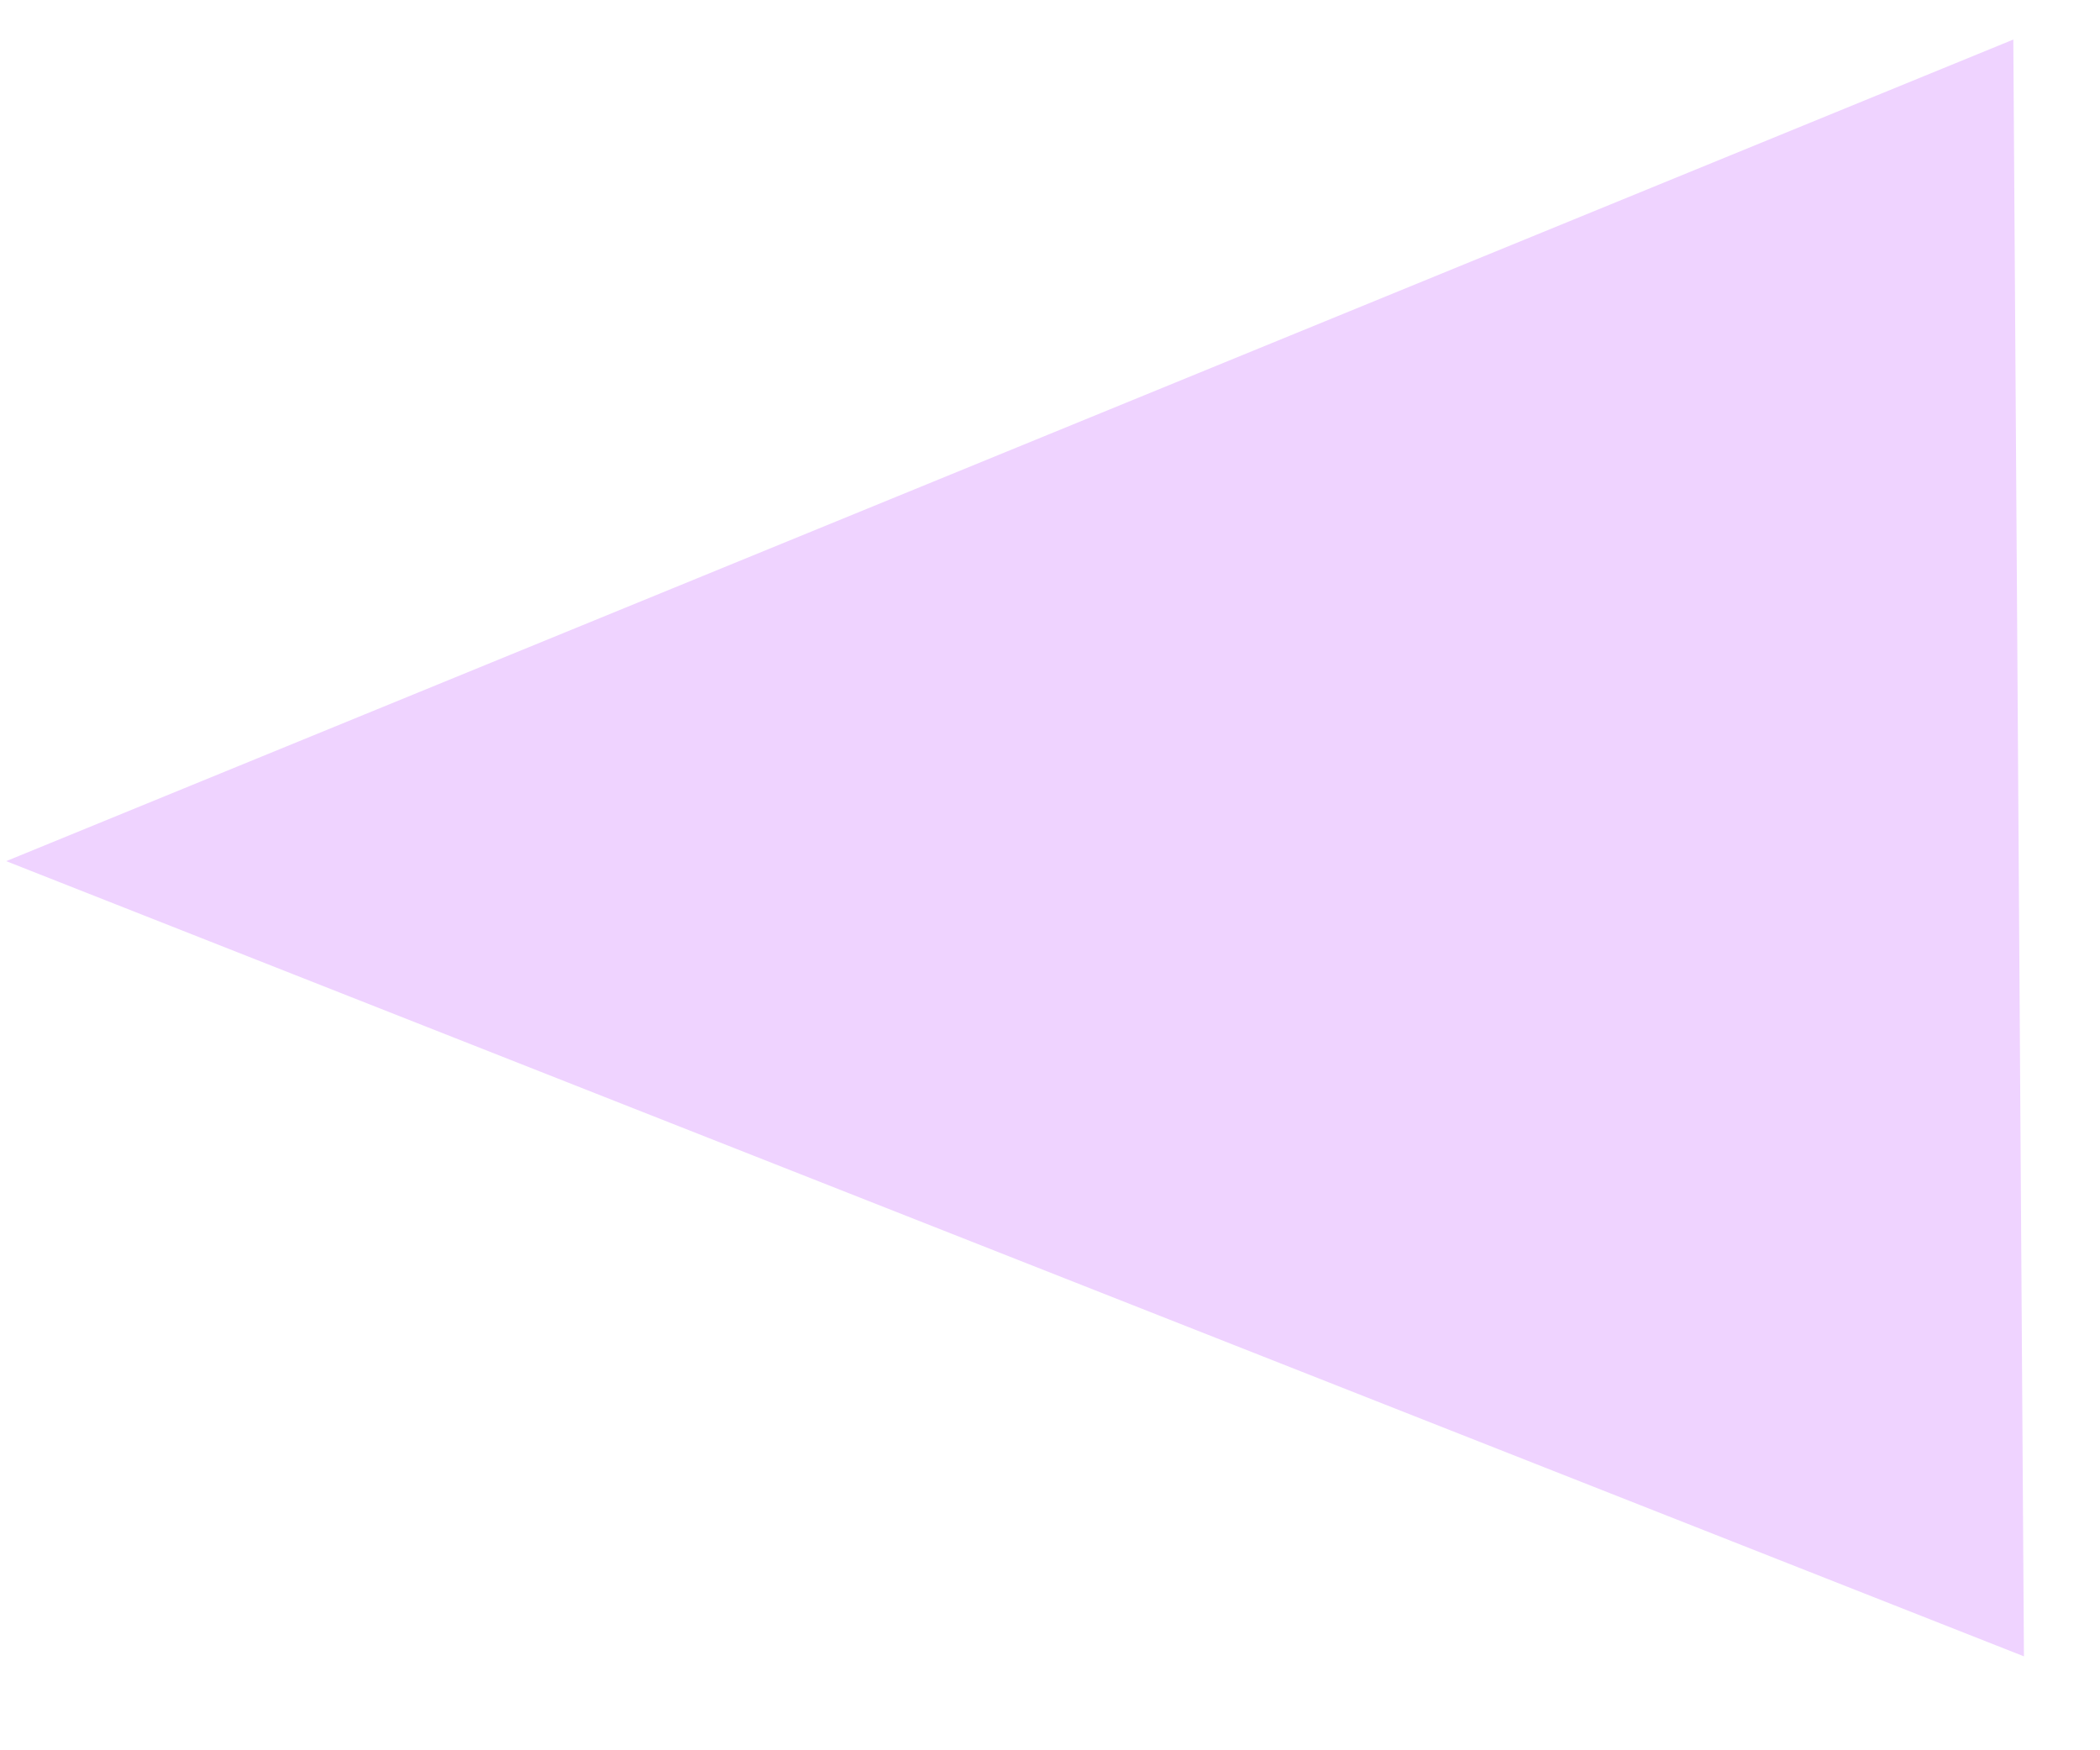 <?xml version="1.0" encoding="UTF-8"?> <svg xmlns="http://www.w3.org/2000/svg" width="18" height="15" viewBox="0 0 18 15" fill="none"><path d="M0.053 7.38L17.257 0.339L17.348 14.195L0.053 7.38Z" fill="#EFD3FF"></path></svg> 